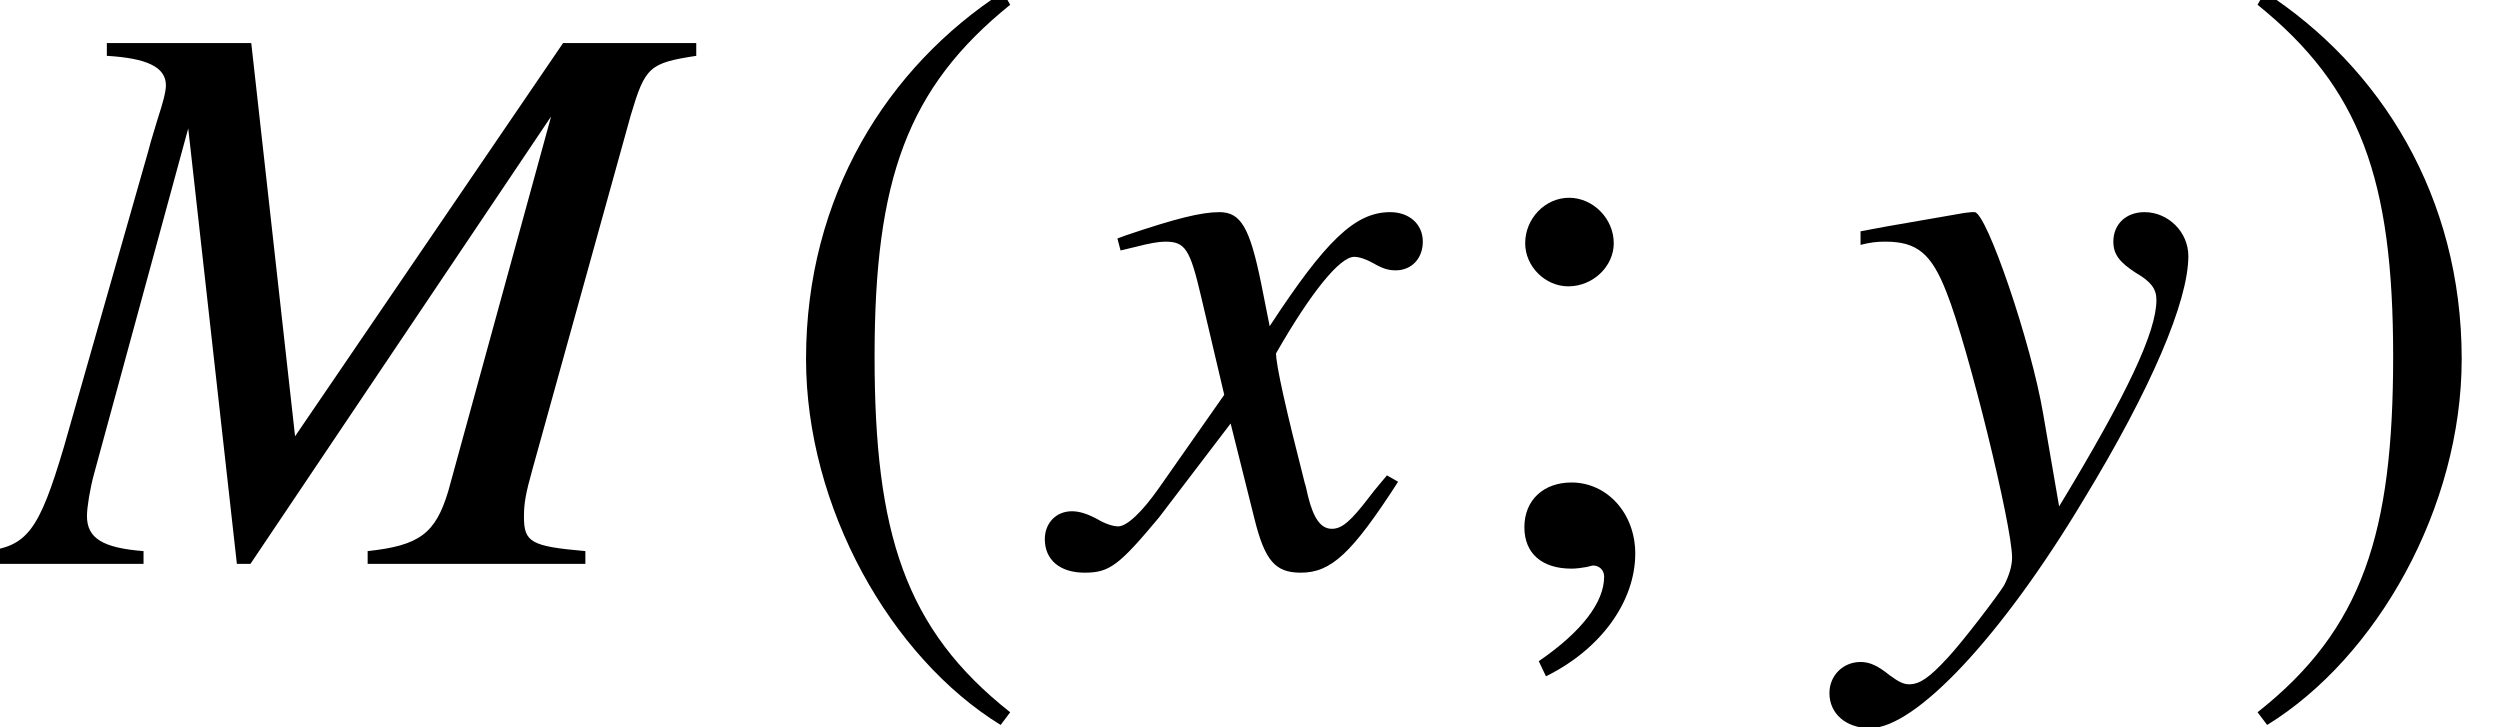 <?xml version='1.0' encoding='UTF-8'?>
<!-- This file was generated by dvisvgm 2.13.3 -->
<svg version='1.1' xmlns='http://www.w3.org/2000/svg' xmlns:xlink='http://www.w3.org/1999/xlink' width='34.068pt' height='9.912pt' viewBox='71.28 61.058 34.068 9.912'>
<defs>
<path id='g4-34' d='M7.977 0V-.174C7.238-.239 7.14-.293 7.14-.641C7.14-.826 7.162-.956 7.26-1.304L8.597-6.119C8.792-6.771 8.847-6.825 9.488-6.923V-7.097H7.673L4.021-1.739L3.424-7.097H1.456V-6.923C2-6.891 2.261-6.771 2.261-6.521C2.261-6.434 2.217-6.271 2.152-6.075L2.054-5.749L2.022-5.63L.869-1.587C.533-.456 .37-.239-.196-.174V0H1.956V-.174C1.402-.217 1.185-.348 1.185-.652C1.185-.772 1.228-1.032 1.282-1.228L2.565-5.934L3.228 0H3.413L7.51-6.097L6.108-.989C5.934-.413 5.717-.25 5.01-.174V0H7.977Z'/>
<path id='g4-71' d='M4.521-1.119L4.369-1.206C4.282-1.098 4.228-1.043 4.13-.913C3.88-.587 3.76-.478 3.619-.478C3.467-.478 3.369-.619 3.293-.924C3.271-1.022 3.26-1.076 3.25-1.098C2.989-2.119 2.858-2.706 2.858-2.869C3.337-3.706 3.728-4.184 3.923-4.184C3.989-4.184 4.086-4.152 4.184-4.097C4.315-4.021 4.391-4 4.489-4C4.706-4 4.858-4.163 4.858-4.391C4.858-4.63 4.673-4.793 4.413-4.793C3.934-4.793 3.532-4.402 2.771-3.239L2.652-3.837C2.5-4.576 2.38-4.793 2.087-4.793C1.837-4.793 1.489-4.706 .815-4.478L.696-4.434L.739-4.271L.924-4.315C1.13-4.369 1.261-4.391 1.348-4.391C1.619-4.391 1.685-4.293 1.837-3.641L2.152-2.304L1.261-1.032C1.032-.706 .826-.511 .706-.511C.641-.511 .533-.543 .424-.609C.283-.685 .174-.717 .076-.717C-.141-.717-.293-.554-.293-.337C-.293-.054-.087 .12 .25 .12S.717 .022 1.261-.63L2.239-1.913L2.565-.609C2.706-.043 2.848 .12 3.195 .12C3.608 .12 3.891-.141 4.521-1.119Z'/>
<path id='g4-72' d='M4.63-4.195C4.63-4.521 4.358-4.793 4.032-4.793C3.782-4.793 3.608-4.63 3.608-4.391C3.608-4.217 3.695-4.108 3.913-3.967C4.119-3.847 4.195-3.75 4.195-3.597C4.195-3.163 3.804-2.326 2.869-.783L2.652-2.043C2.489-3.011 1.88-4.793 1.717-4.793H1.674L1.576-4.782L.511-4.597L.163-4.532V-4.347C.293-4.38 .38-4.391 .5-4.391C.935-4.391 1.13-4.228 1.337-3.695C1.63-2.956 2.228-.522 2.228-.087C2.228 .033 2.185 .163 2.119 .293C2.032 .435 1.543 1.076 1.348 1.282C1.098 1.554 .967 1.641 .826 1.641C.75 1.641 .685 1.609 .565 1.522C.402 1.391 .293 1.337 .163 1.337C-.076 1.337-.261 1.522-.261 1.761C-.261 2.043-.033 2.239 .293 2.239C.913 2.239 2.087 .989 3.206-.88C4.119-2.38 4.63-3.576 4.63-4.195Z'/>
<path id='g8-59' d='M2.38-.141C2.38-.685 2-1.109 1.511-1.109C1.13-1.109 .869-.869 .869-.5C.869-.141 1.109 .065 1.511 .065C1.576 .065 1.652 .054 1.717 .043C1.793 .022 1.804 .022 1.804 .022C1.891 .022 1.956 .087 1.956 .174C1.956 .522 1.652 .924 1.065 1.326L1.163 1.532C1.913 1.163 2.38 .511 2.38-.141ZM2.087-4.369C2.087-4.706 1.804-4.989 1.478-4.989S.88-4.706 .88-4.369C.88-4.054 1.152-3.782 1.467-3.782C1.804-3.782 2.087-4.054 2.087-4.369Z'/>
<path id='g1-185' d='M3.206-7.793C1.63-6.771 .522-5.01 .522-2.793C.522-.772 1.674 1.272 3.174 2.195L3.304 2.022C1.869 .891 1.456-.424 1.456-2.826C1.456-5.239 1.902-6.488 3.304-7.619L3.206-7.793Z'/>
<path id='g1-186' d='M.413-7.793L.315-7.619C1.717-6.488 2.163-5.239 2.163-2.826C2.163-.424 1.75 .891 .315 2.022L.446 2.195C1.945 1.272 3.097-.772 3.097-2.793C3.097-5.01 1.989-6.771 .413-7.793Z'/>
</defs>
<g id='page1'>
<use x='71.28' y='68.742' xlink:href='#g4-34'/>
<use x='81.742' y='68.742' xlink:href='#g1-185'/>
<use x='85.811' y='68.742' xlink:href='#g4-71'/>
<use x='91.184' y='68.742' xlink:href='#g8-59'/>
<use x='96.471' y='68.742' xlink:href='#g4-72'/>
<use x='101.729' y='68.742' xlink:href='#g1-186'/>
</g>
</svg><!--Rendered by QuickLaTeX.com-->